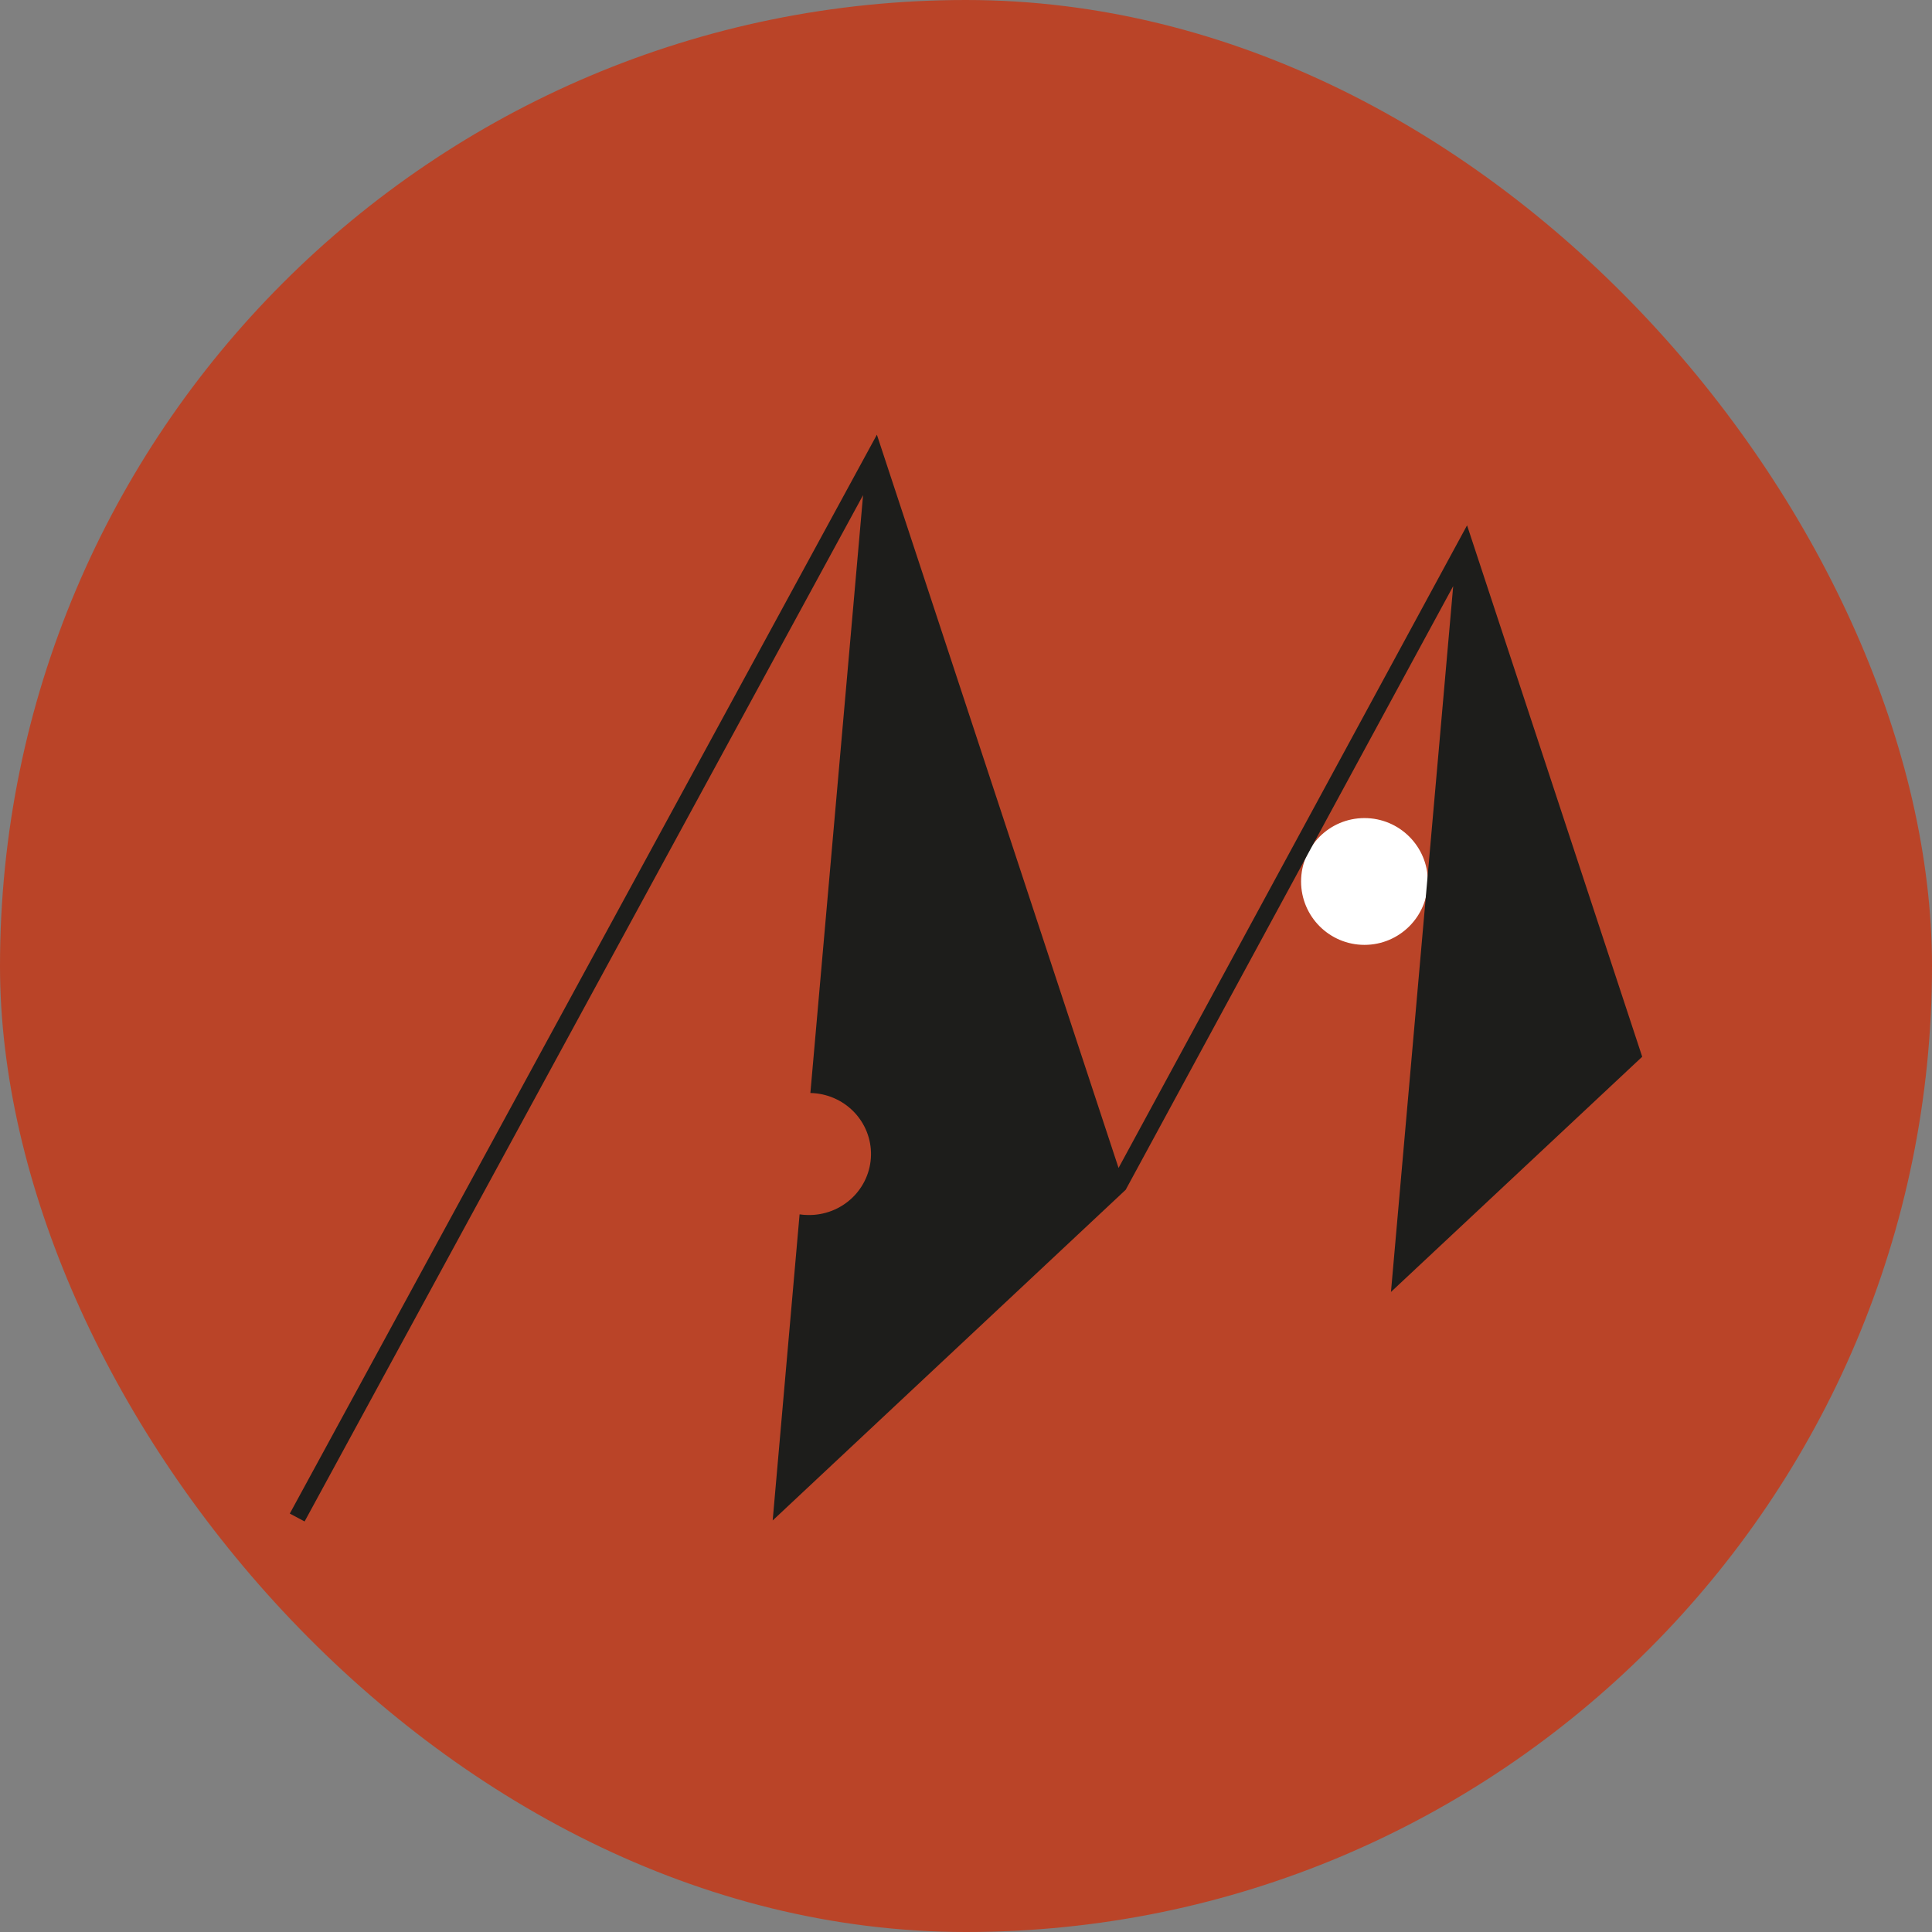 <svg width="80" height="80" viewBox="0 0 80 80" fill="none" xmlns="http://www.w3.org/2000/svg">
<rect x="0" y="0" width="80" height="80" fill="#808080" stroke="none"/>
<rect width="80" height="80" rx="40" fill="#BA4428"/>
<path d="M56.5 39C57.881 39 59 37.881 59 36.5C59 35.119 57.881 34 56.5 34C55.119 34 54 35.119 54 36.5C54 37.881 55.119 39 56.5 39Z" fill="white" stroke="white" stroke-width="0.25" stroke-miterlimit="10"/>
<path d="M57.597 53.497L60.174 24.269L46.612 49.267L31.995 62.959L33.109 50.284C33.224 50.301 33.341 50.31 33.457 50.311C34.136 50.324 34.792 50.07 35.282 49.605C35.771 49.141 36.053 48.503 36.066 47.833C36.079 47.163 35.822 46.516 35.351 46.033C34.88 45.55 34.234 45.272 33.556 45.259L35.738 20.503L12.613 63L12 62.674L36.31 18L46.317 48.362L60.748 21.753L68 43.757L57.597 53.497Z" fill="#1D1D1B"/>
</svg>
